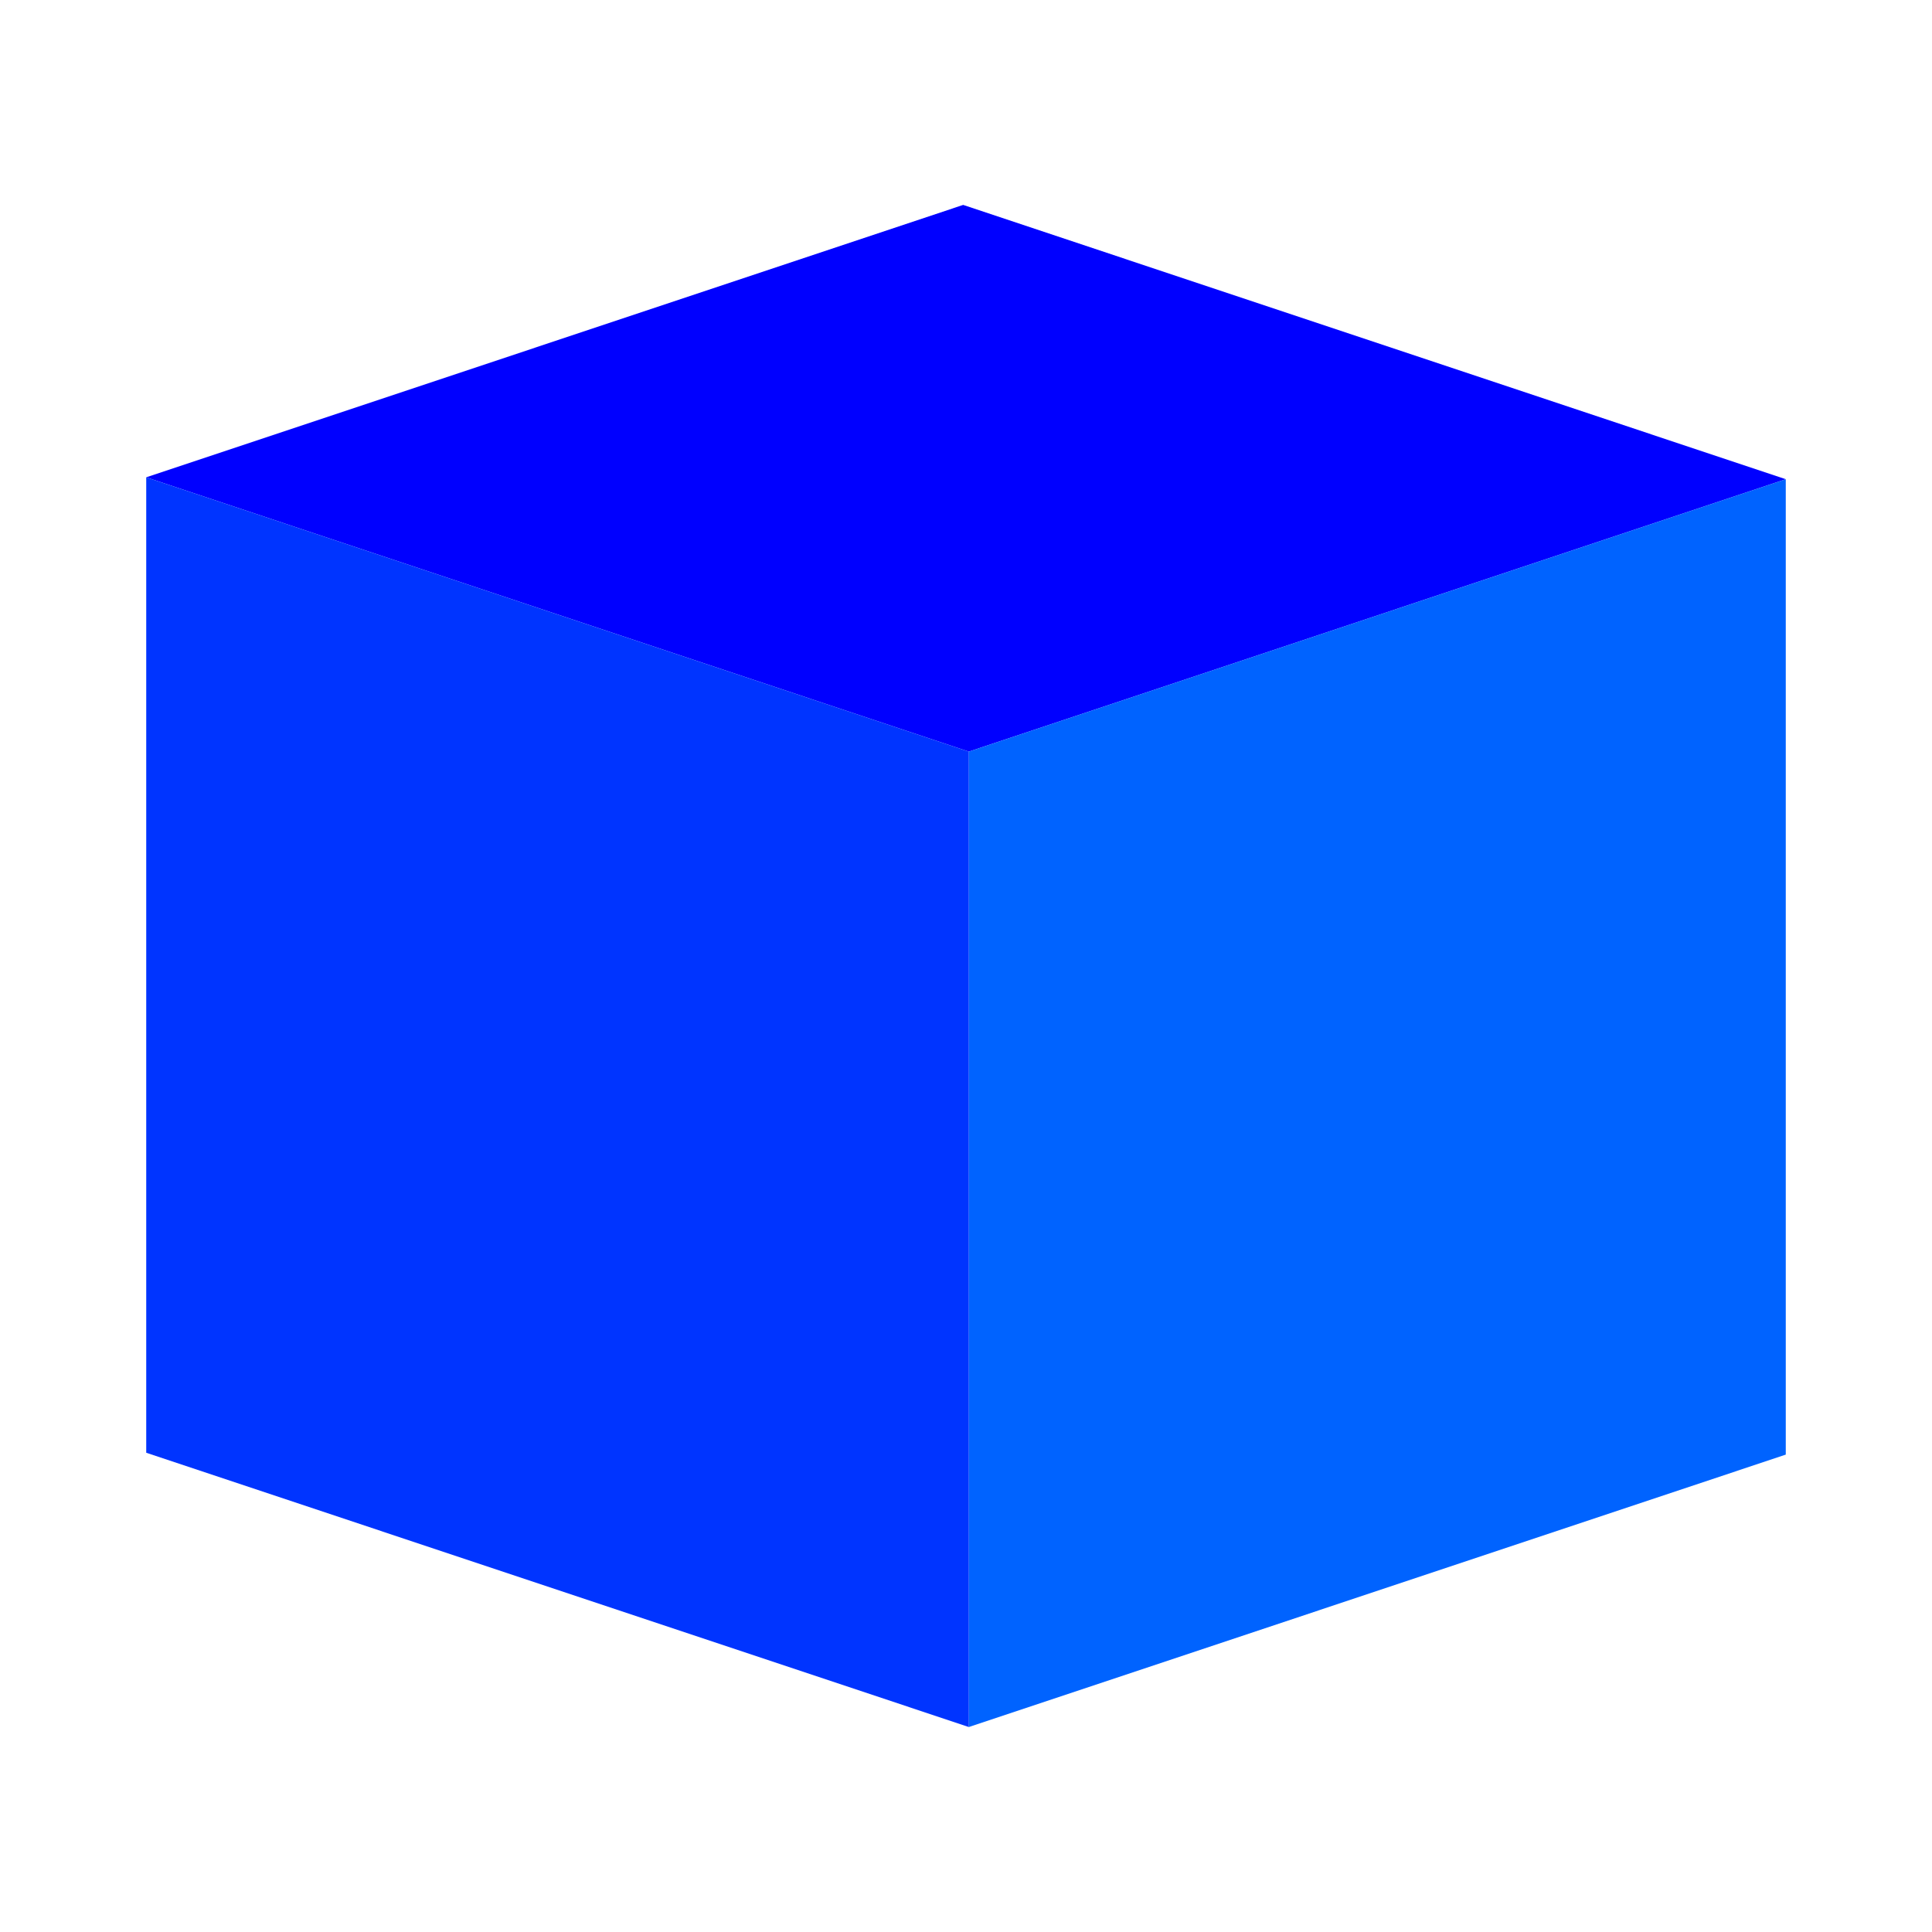 <?xml version="1.0" encoding="UTF-8"?>
<svg version="1.1" viewBox="0 0 32 32" xmlns="http://www.w3.org/2000/svg">
 <g fill-rule="evenodd">
  <path d="m2.422 7.906 13.625 4.543 13.531-4.512-13.625-4.543z" fill="#00f"/>
  <path d="m16.047 12.449v16.156l13.531-4.512v-16.156z" fill="#0063ff"/>
  <path d="m2.422 7.906 13.625 4.543v16.156l-13.625-4.543z" fill="#0034ff"/>
 </g>
</svg>
